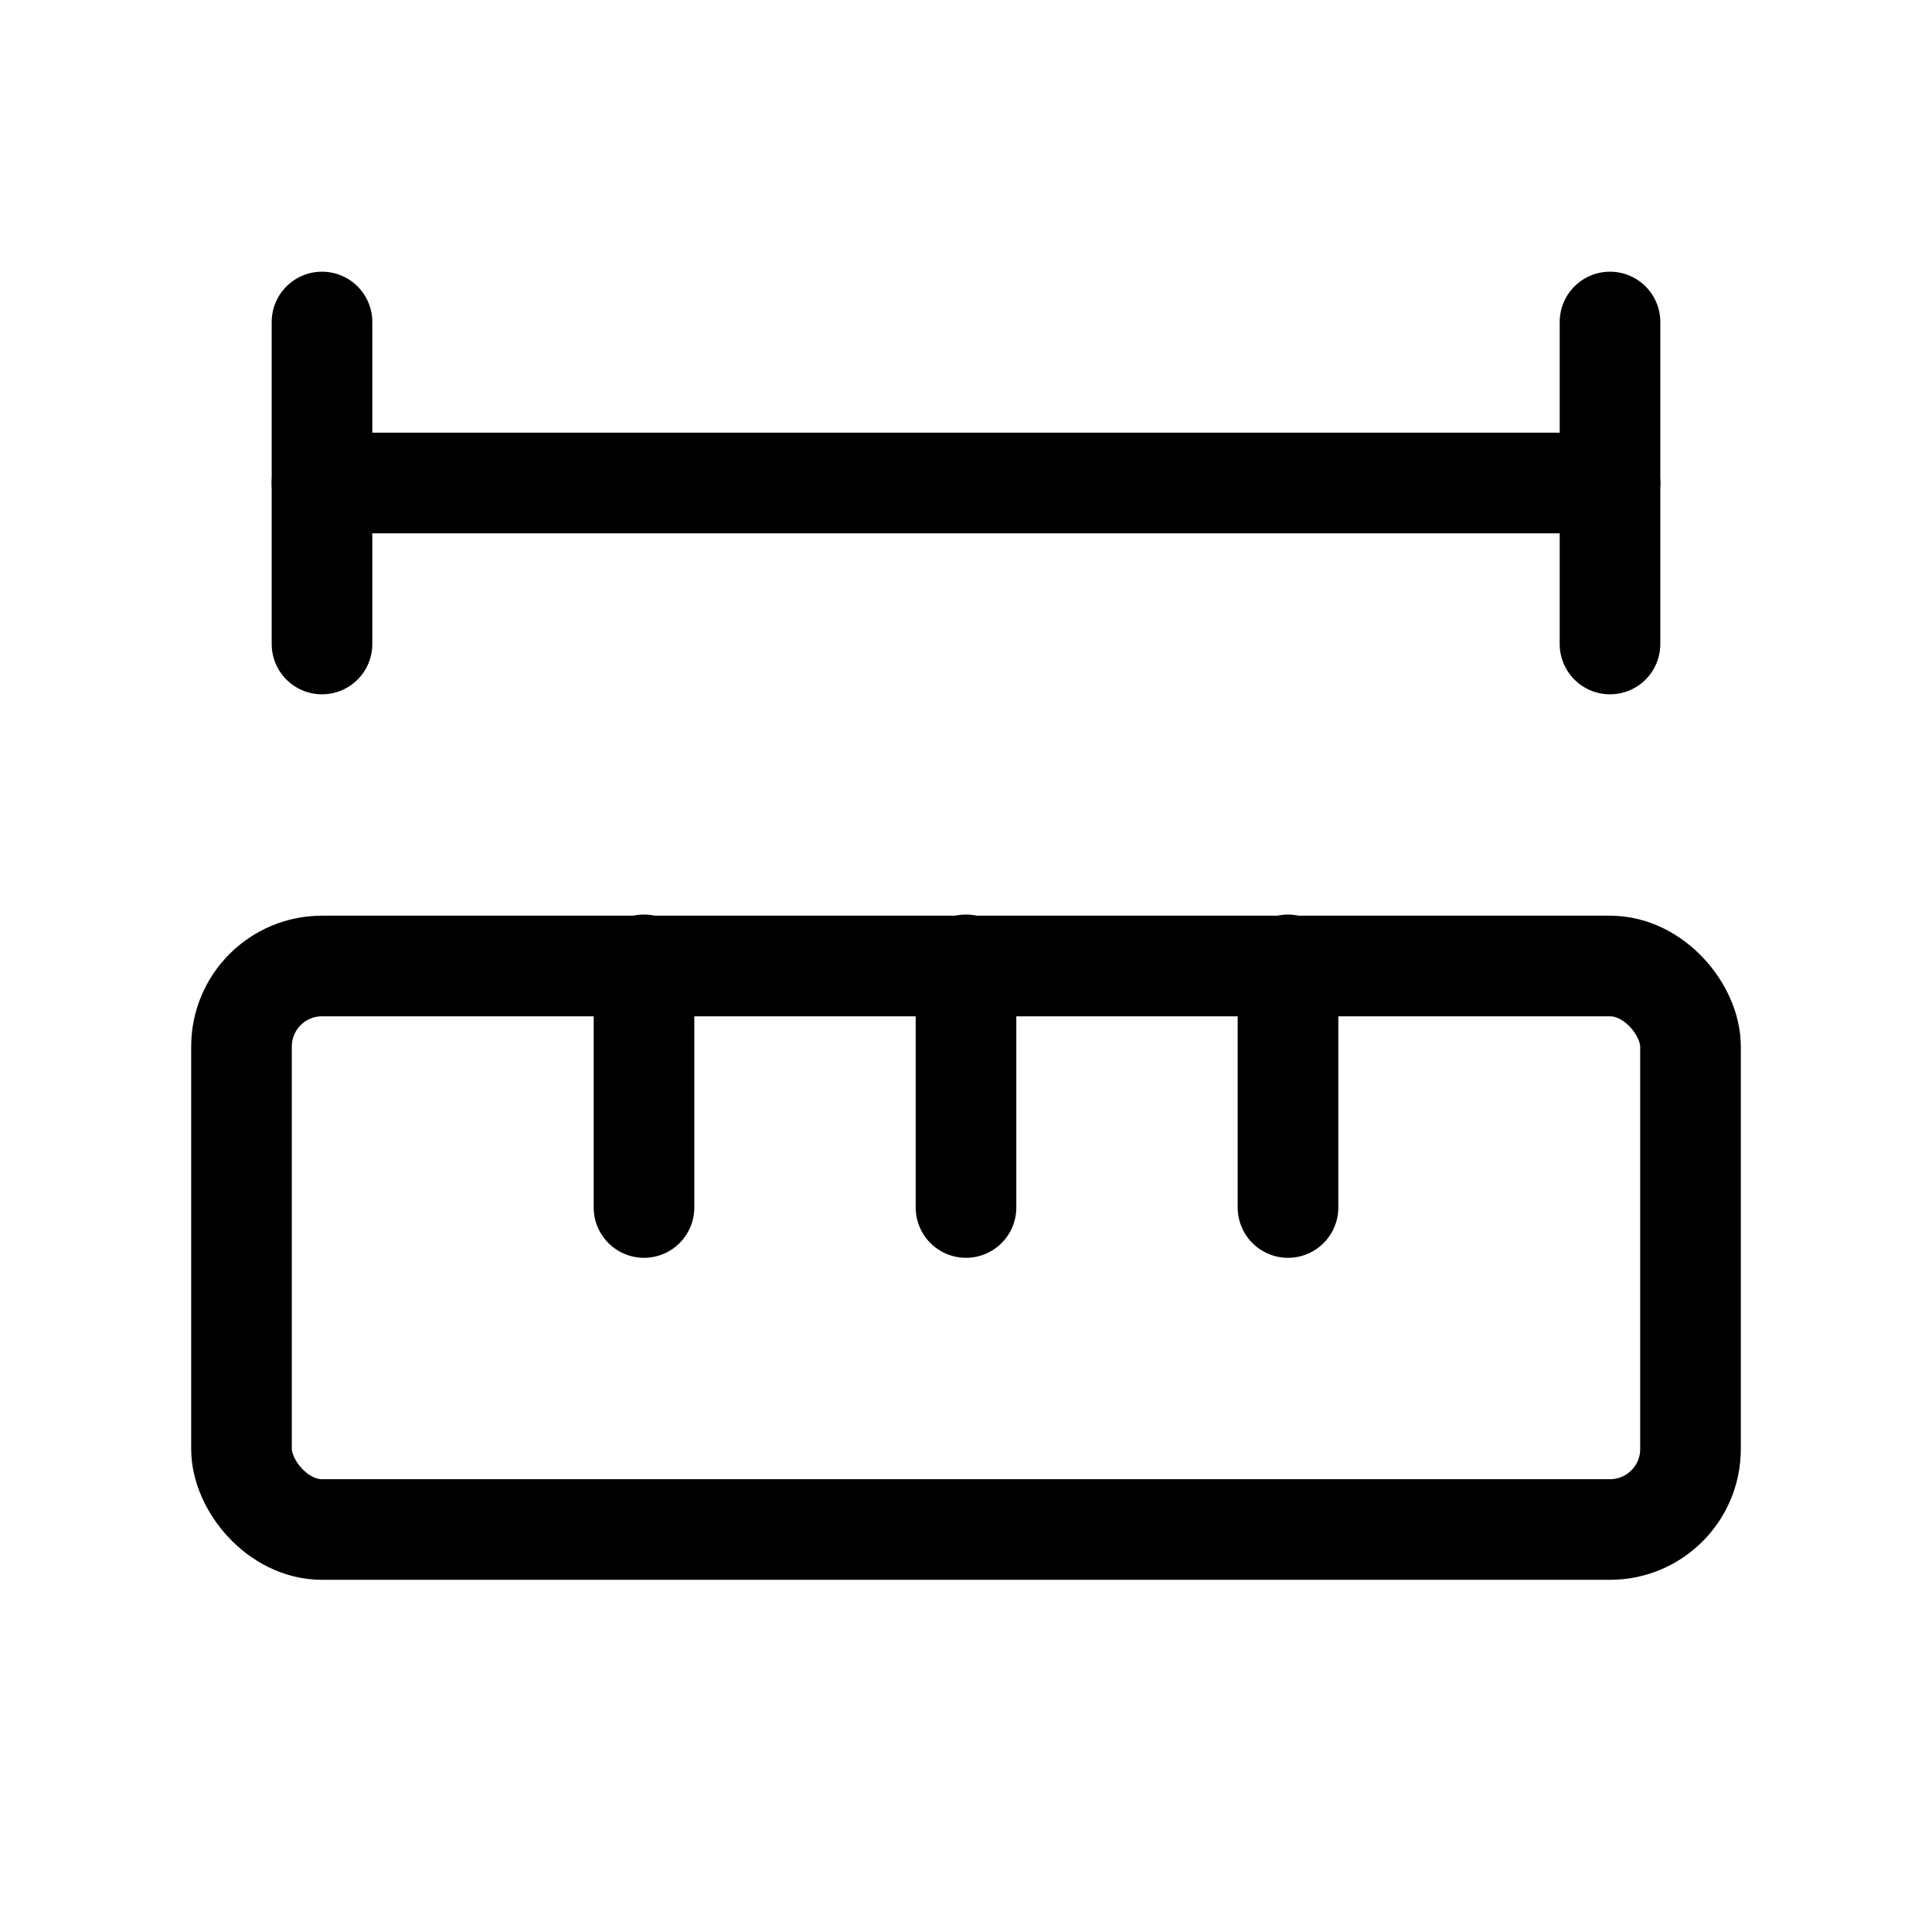<svg xmlns="http://www.w3.org/2000/svg" width="24" height="24" viewBox="0 0 24 24" fill="none" stroke="currentColor" stroke-width="1.25" stroke-linecap="round" stroke-linejoin="round" class="lucide lucide-ruler-dimension-line-icon lucide-ruler-dimension-line"><path d="M12 15v-3.014"/><path d="M16 15v-3.014"/><path d="M20 6H4"/><path d="M20 8V4"/><path d="M4 8V4"/><path d="M8 15v-3.014"/><rect x="3" y="12" width="18" height="7" rx="1"/></svg>